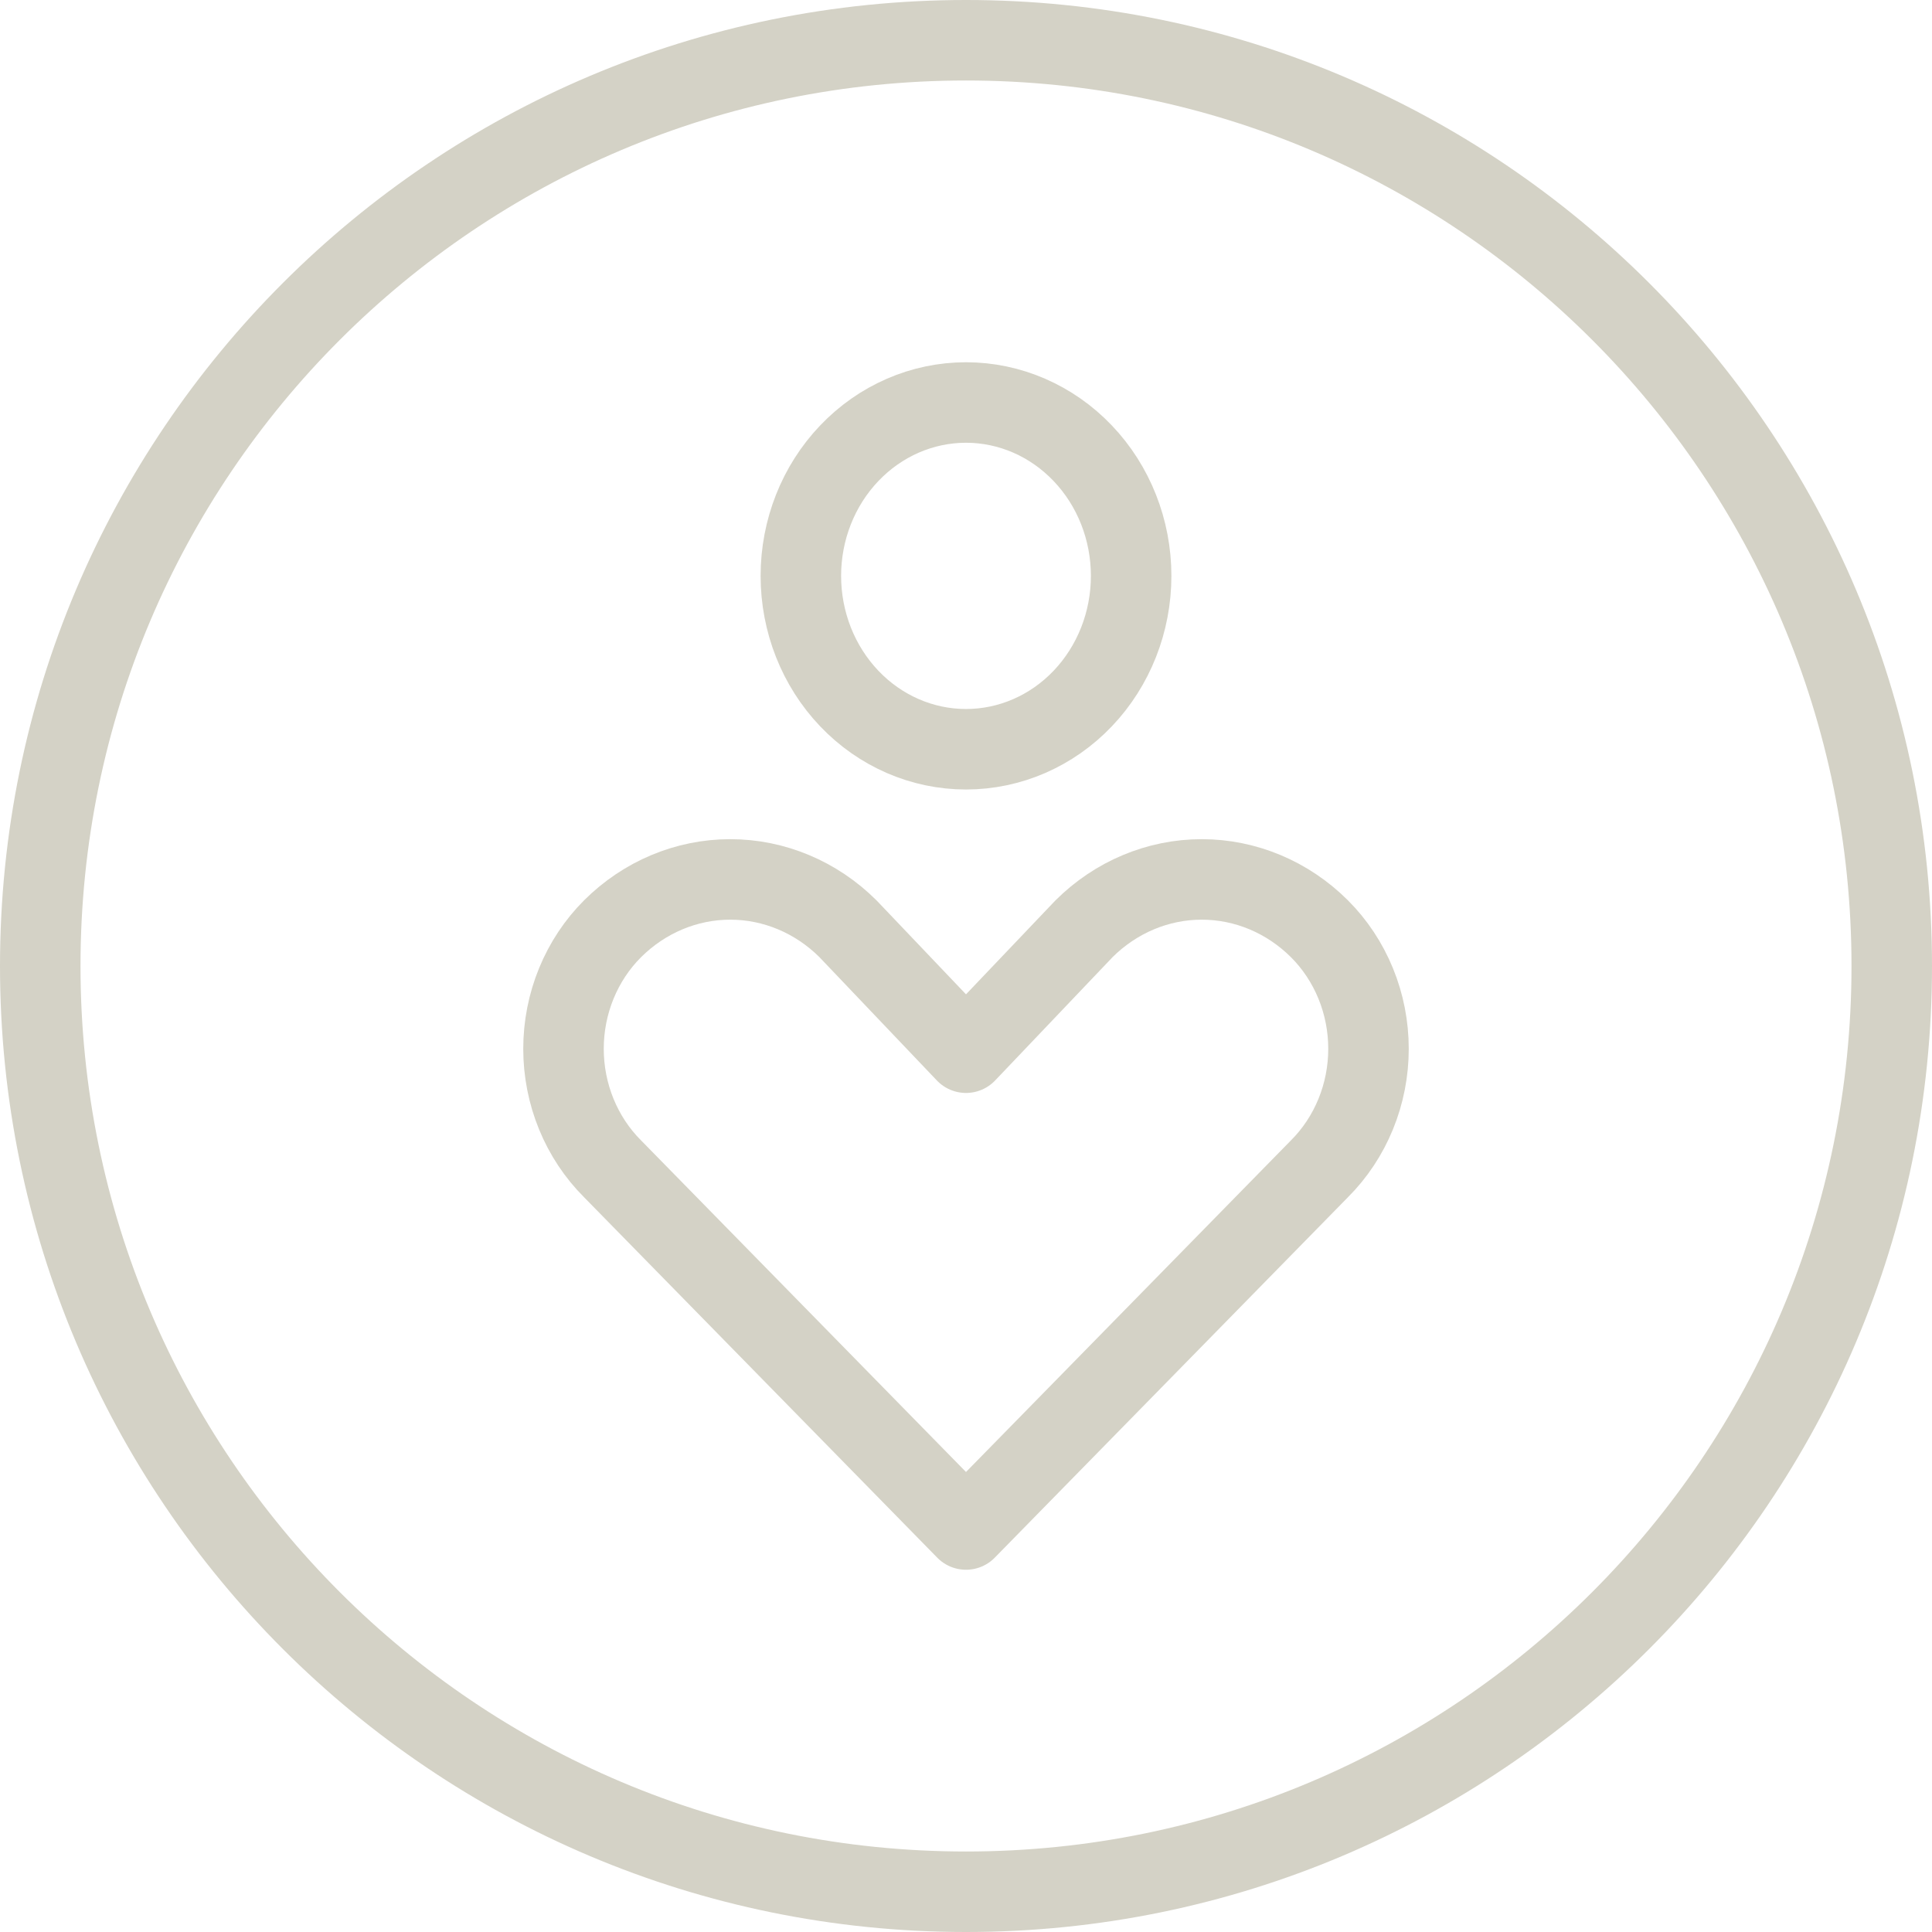 <svg xmlns:xlink="http://www.w3.org/1999/xlink" xmlns="http://www.w3.org/2000/svg" width="48px" height="48px" viewBox="0 0 48 48" fill="none" transform="rotate(0) scale(1, 1)">
  <path d="M47 24C47 36.703 36.703 47 24 47C11.297 47 1 36.703 1 24C1 11.297 11.297 1 24 1C36.703 1 47 11.297 47 24Z" stroke="#d4d2c6" stroke-width="2" stroke-linecap="round" stroke-linejoin="round"/>
  <path d="M32.78 29.04C33.165 28.656 33.472 28.193 33.682 27.68C33.892 27.167 34 26.615 34 26.057C34 25.499 33.892 24.947 33.682 24.434C33.472 23.921 33.165 23.458 32.78 23.074C31.991 22.288 30.945 21.849 29.857 21.849C28.769 21.849 27.723 22.288 26.933 23.074L24 26.154L21.067 23.074C20.277 22.288 19.231 21.849 18.143 21.849C17.055 21.849 16.009 22.288 15.22 23.074C14.835 23.458 14.528 23.921 14.318 24.434C14.108 24.947 14 25.499 14 26.057C14 26.615 14.108 27.167 14.318 27.68C14.528 28.193 14.835 28.656 15.22 29.04L24 38L32.78 29.04ZM24 18.615C25.088 18.615 26.132 18.162 26.901 17.354C27.671 16.546 28.103 15.45 28.103 14.308C28.103 13.165 27.671 12.069 26.901 11.262C26.132 10.454 25.088 10 24 10C22.912 10 21.868 10.454 21.099 11.262C20.329 12.069 19.897 13.165 19.897 14.308C19.897 15.45 20.329 16.546 21.099 17.354C21.868 18.162 22.912 18.615 24 18.615Z" stroke="#d4d2c6" stroke-width="2" stroke-linecap="round" stroke-linejoin="round"/>
</svg>